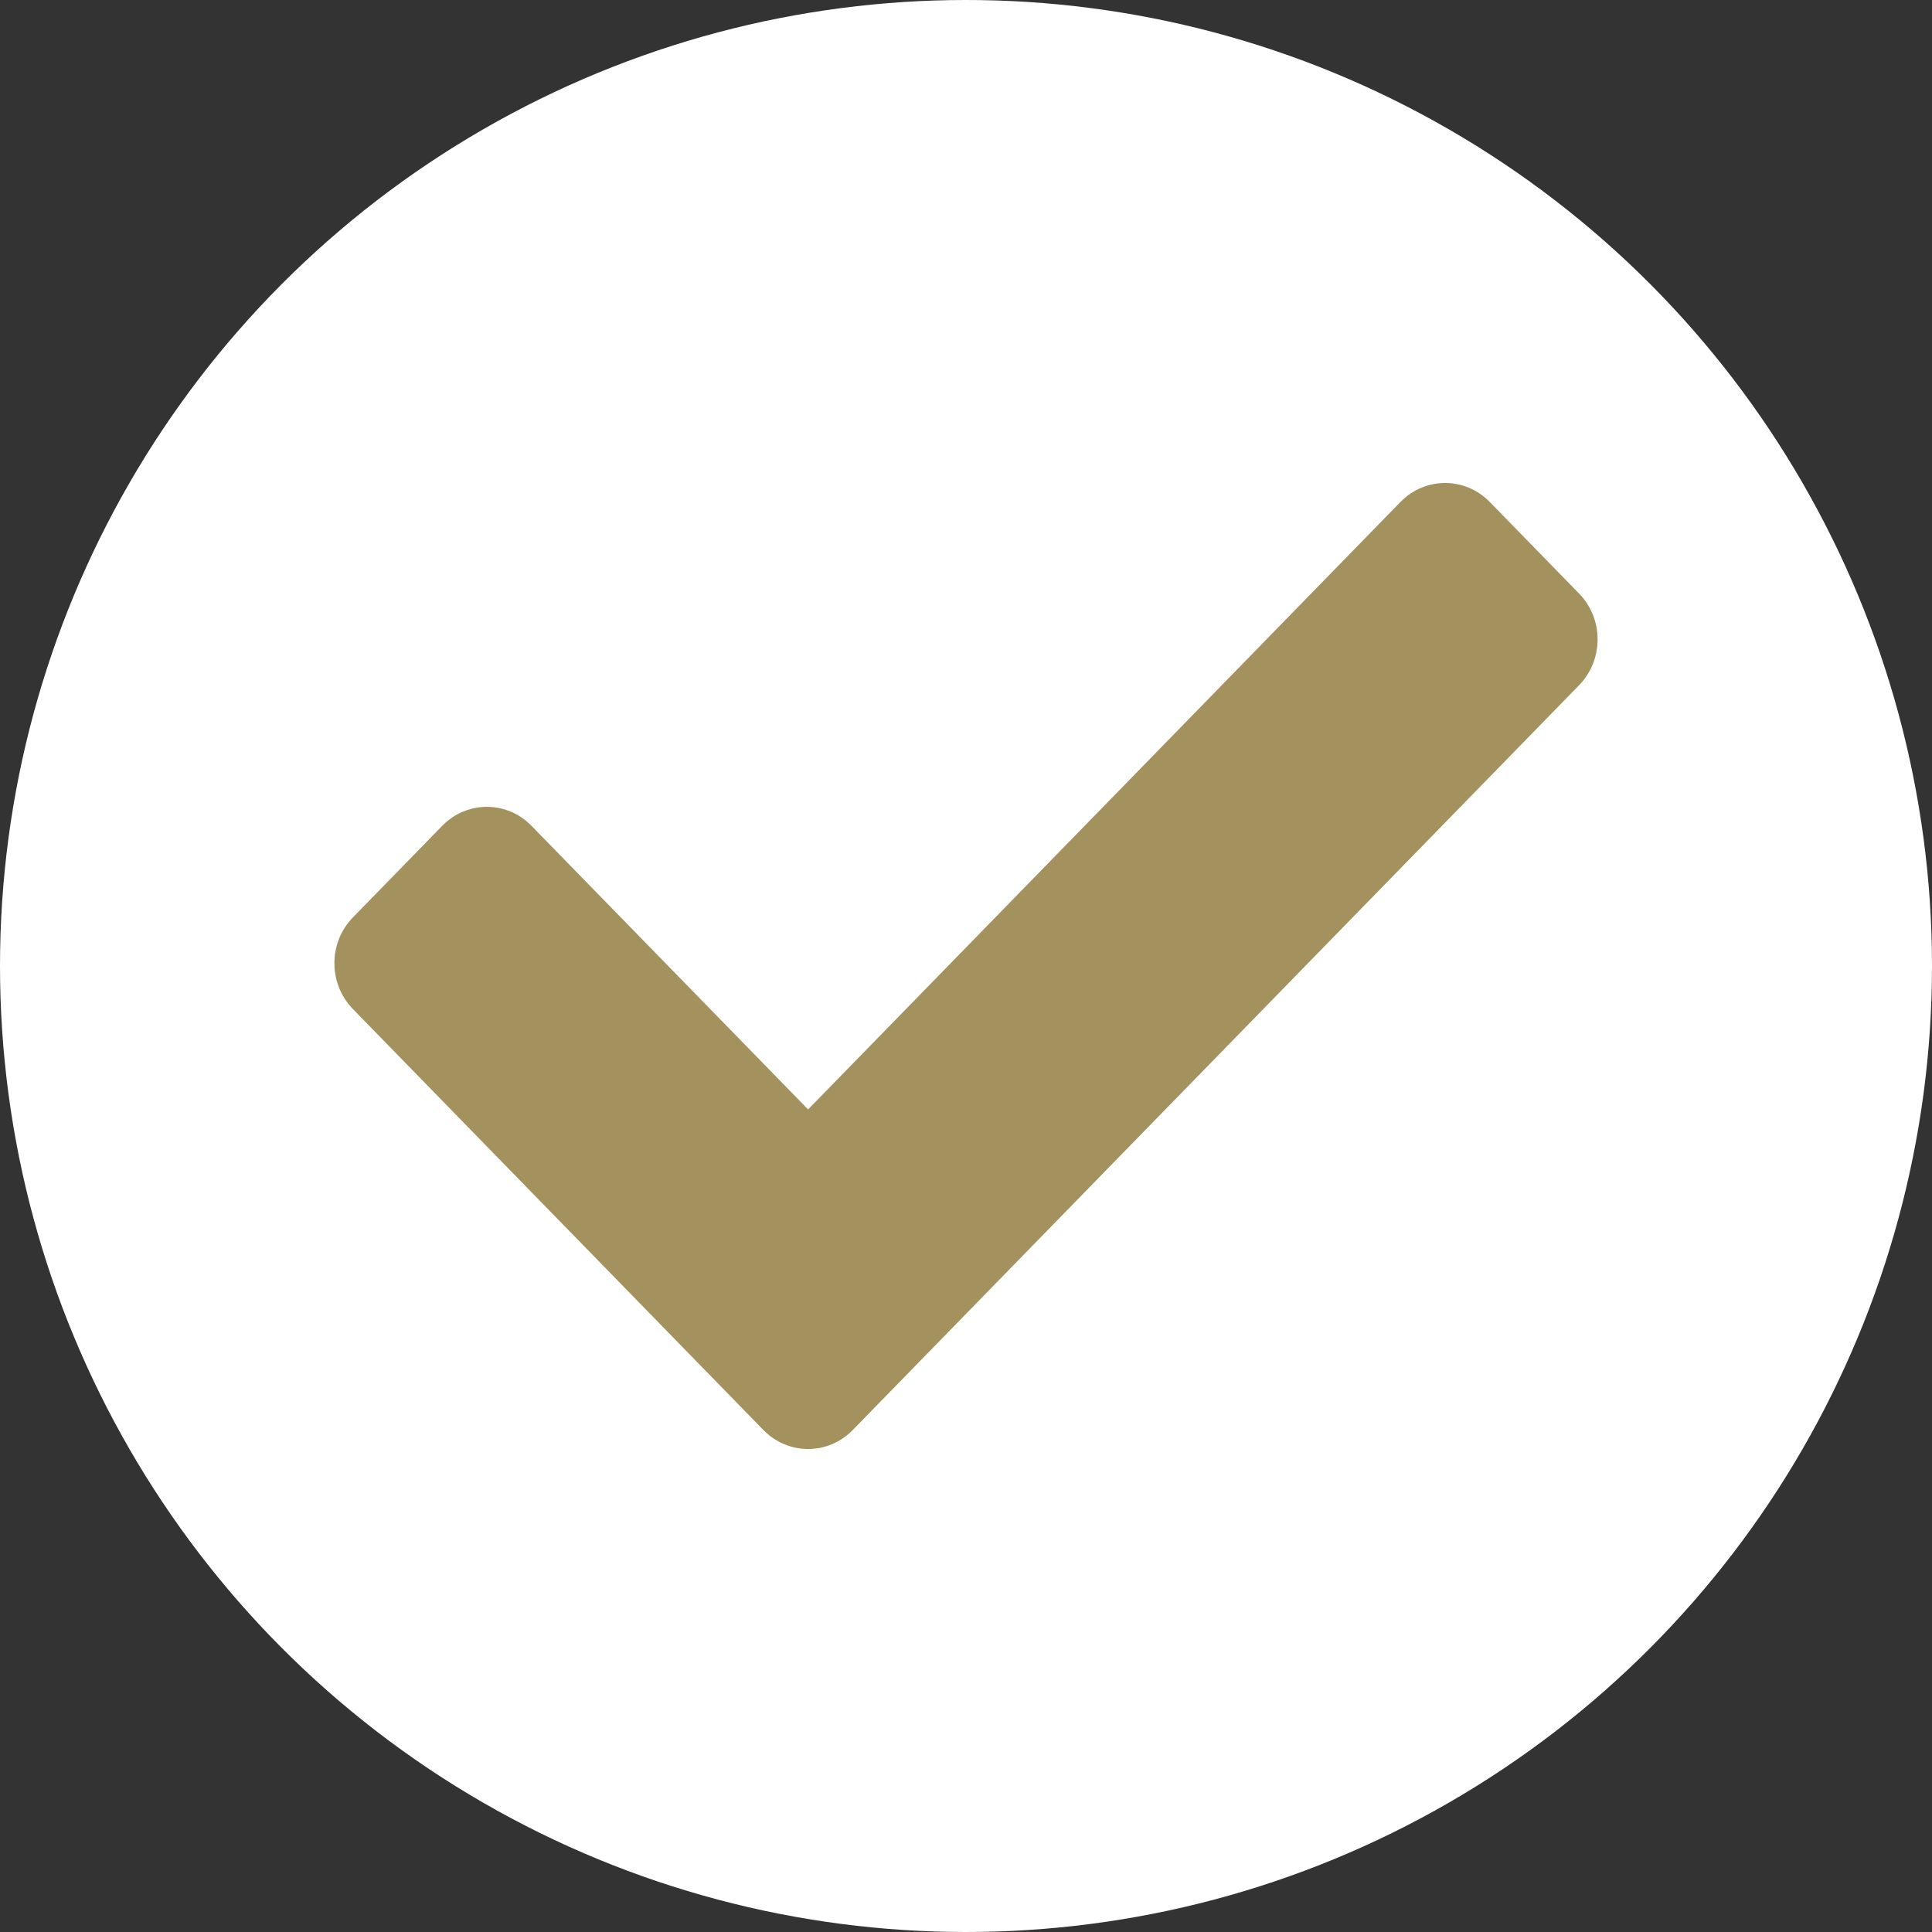 <svg xmlns="http://www.w3.org/2000/svg" width="29" height="29" viewBox="0 0 29 29" fill="none"><rect x="0" y="0" width="29" height="29" fill="#333333" stroke="none"/><circle cx="14.5" cy="14.5" r="14.5" fill="white"></circle><path d="M11.459 21.465L5.297 15.146C4.927 14.766 4.927 14.15 5.297 13.771L6.638 12.396C7.008 12.016 7.608 12.016 7.978 12.396L12.13 16.653L21.021 7.535C21.392 7.155 21.992 7.155 22.362 7.535L23.703 8.91C24.073 9.289 24.073 9.905 23.703 10.285L12.8 21.465C12.43 21.845 11.83 21.845 11.459 21.465Z" fill="#A3915E"></path></svg>